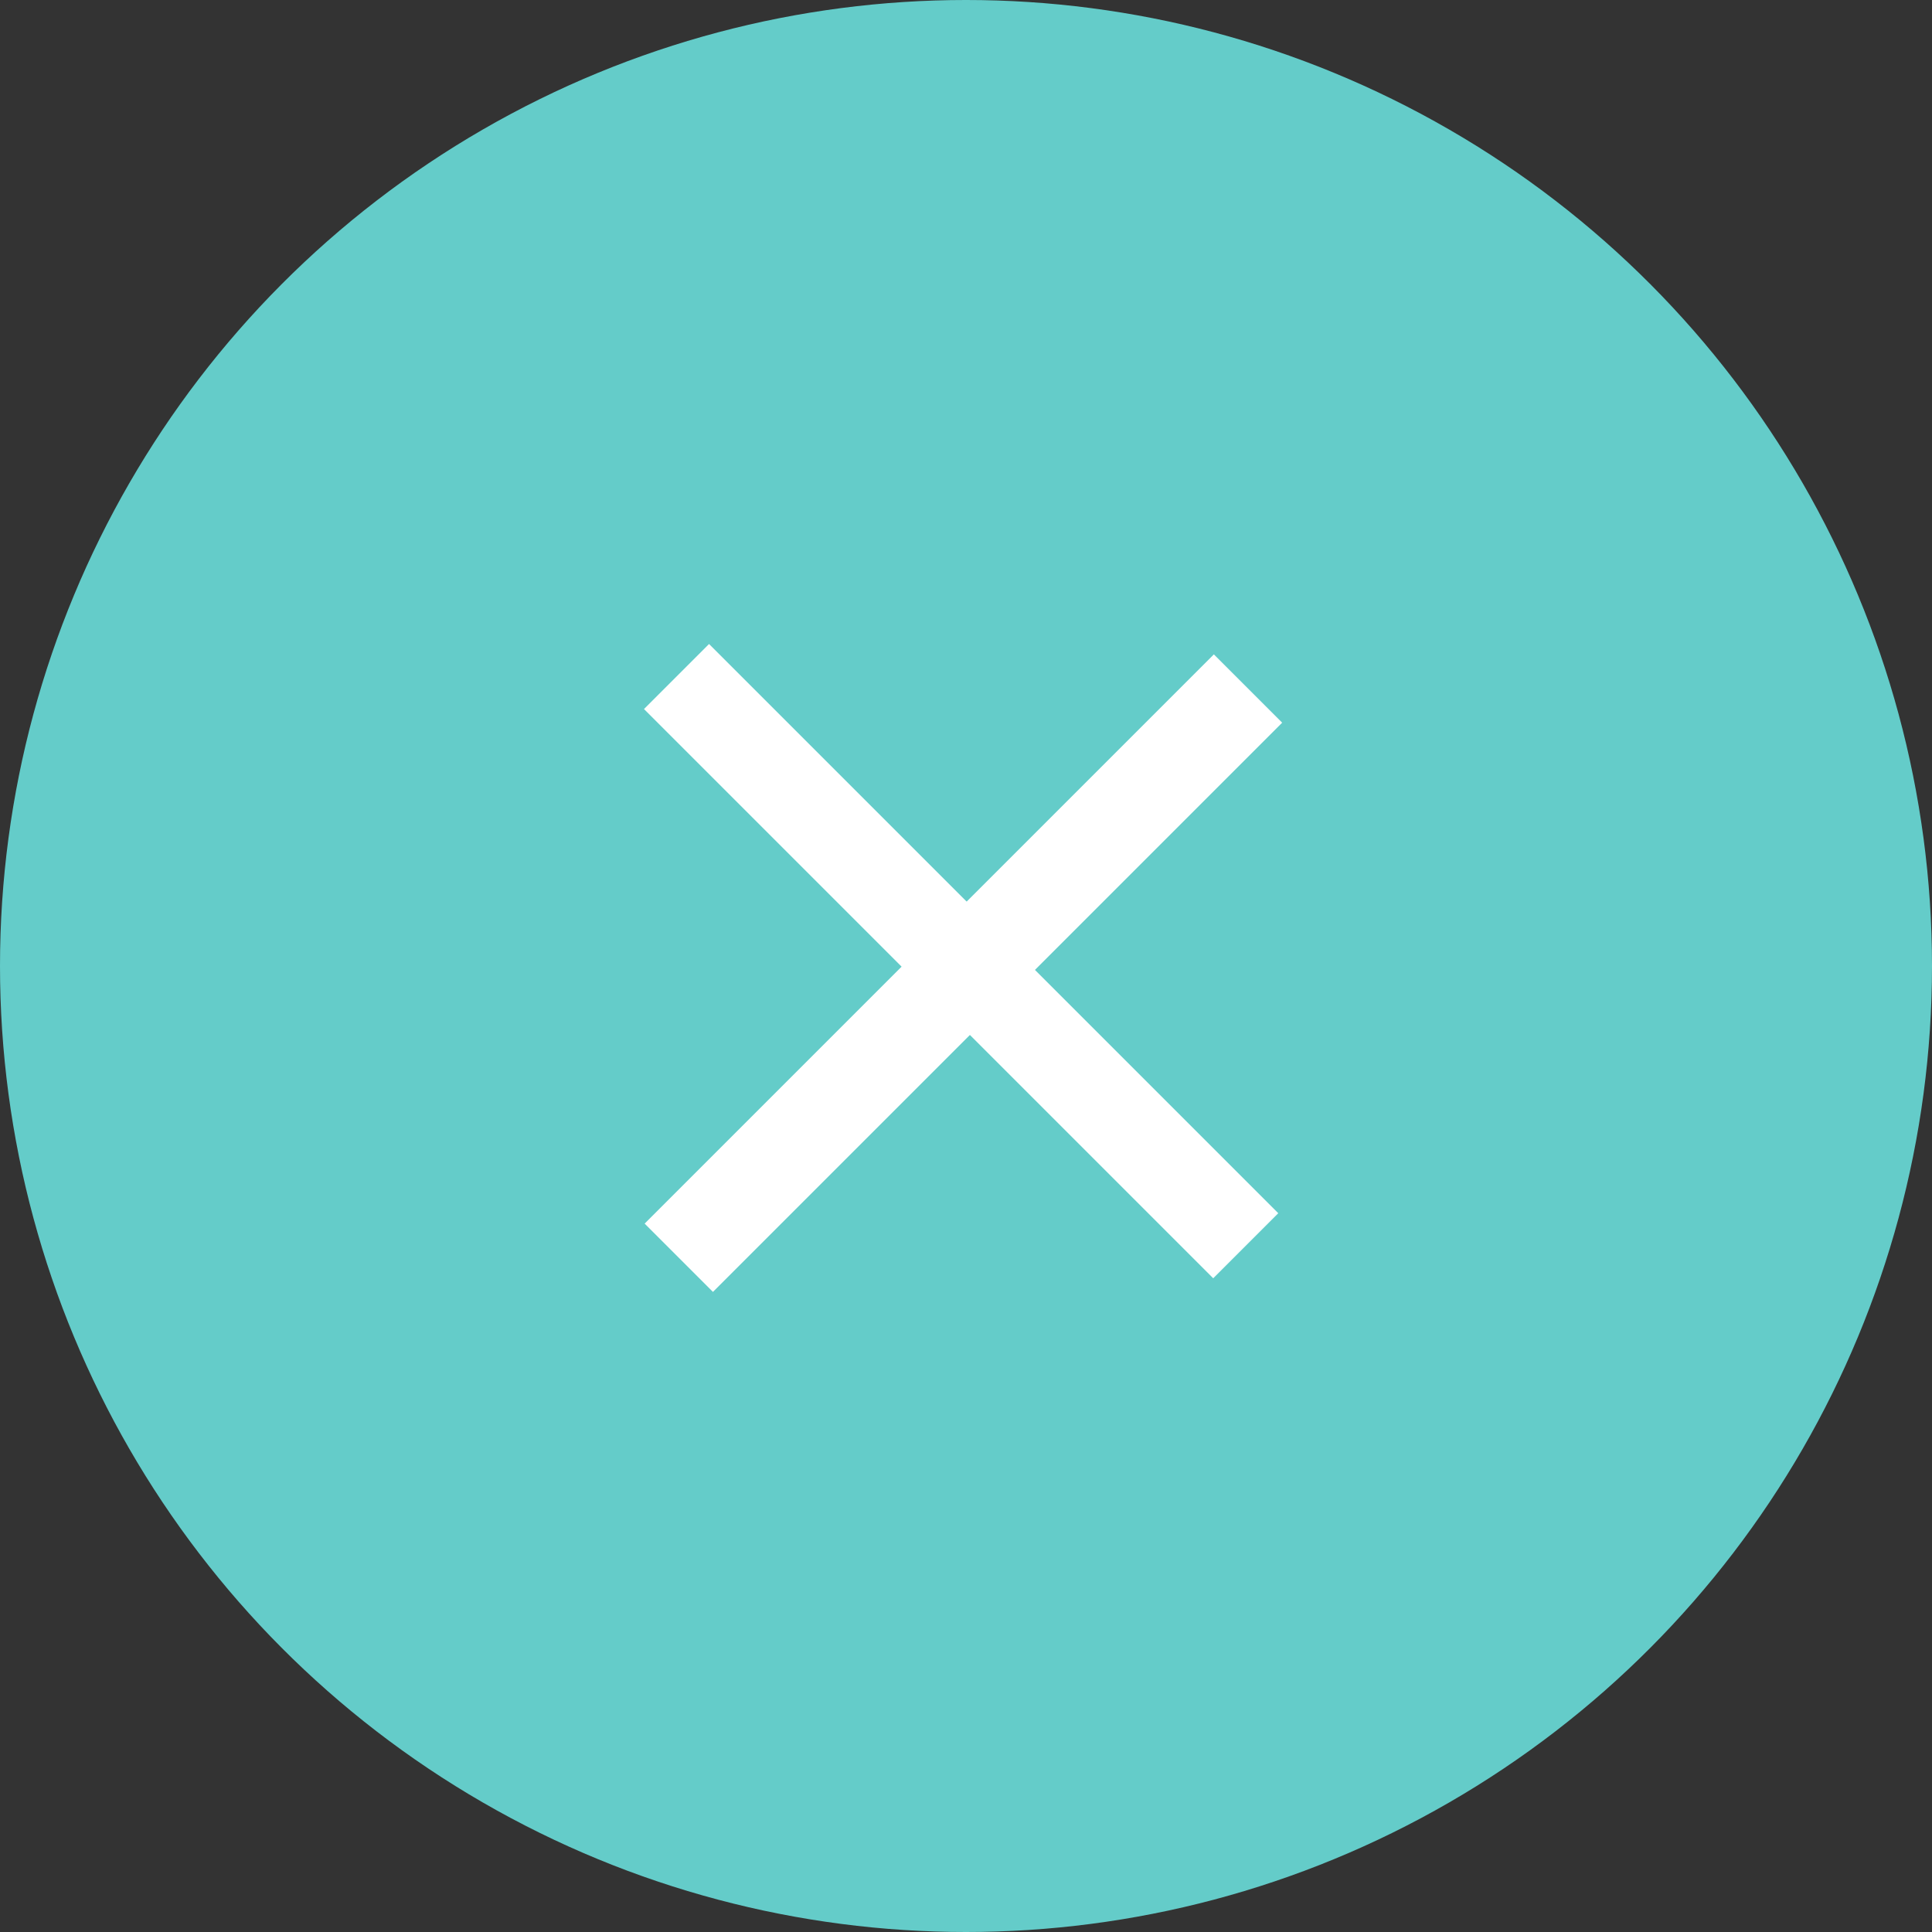 
<svg width="60" height="60" viewBox="0 0 60 60" fill="none" xmlns="http://www.w3.org/2000/svg">
<rect x="0" y="0" width="60" height="60" fill="#333333" stroke="none"/>
<circle cx="30" cy="30" r="30" fill="#64CCC9"/>
<rect x="22.02" y="20" width="25" height="2.857" transform="rotate(45 22.02 20)" fill="white"/>
<rect x="20.02" y="38" width="25" height="3" transform="rotate(-45 20.02 38)" fill="white"/>
</svg>
